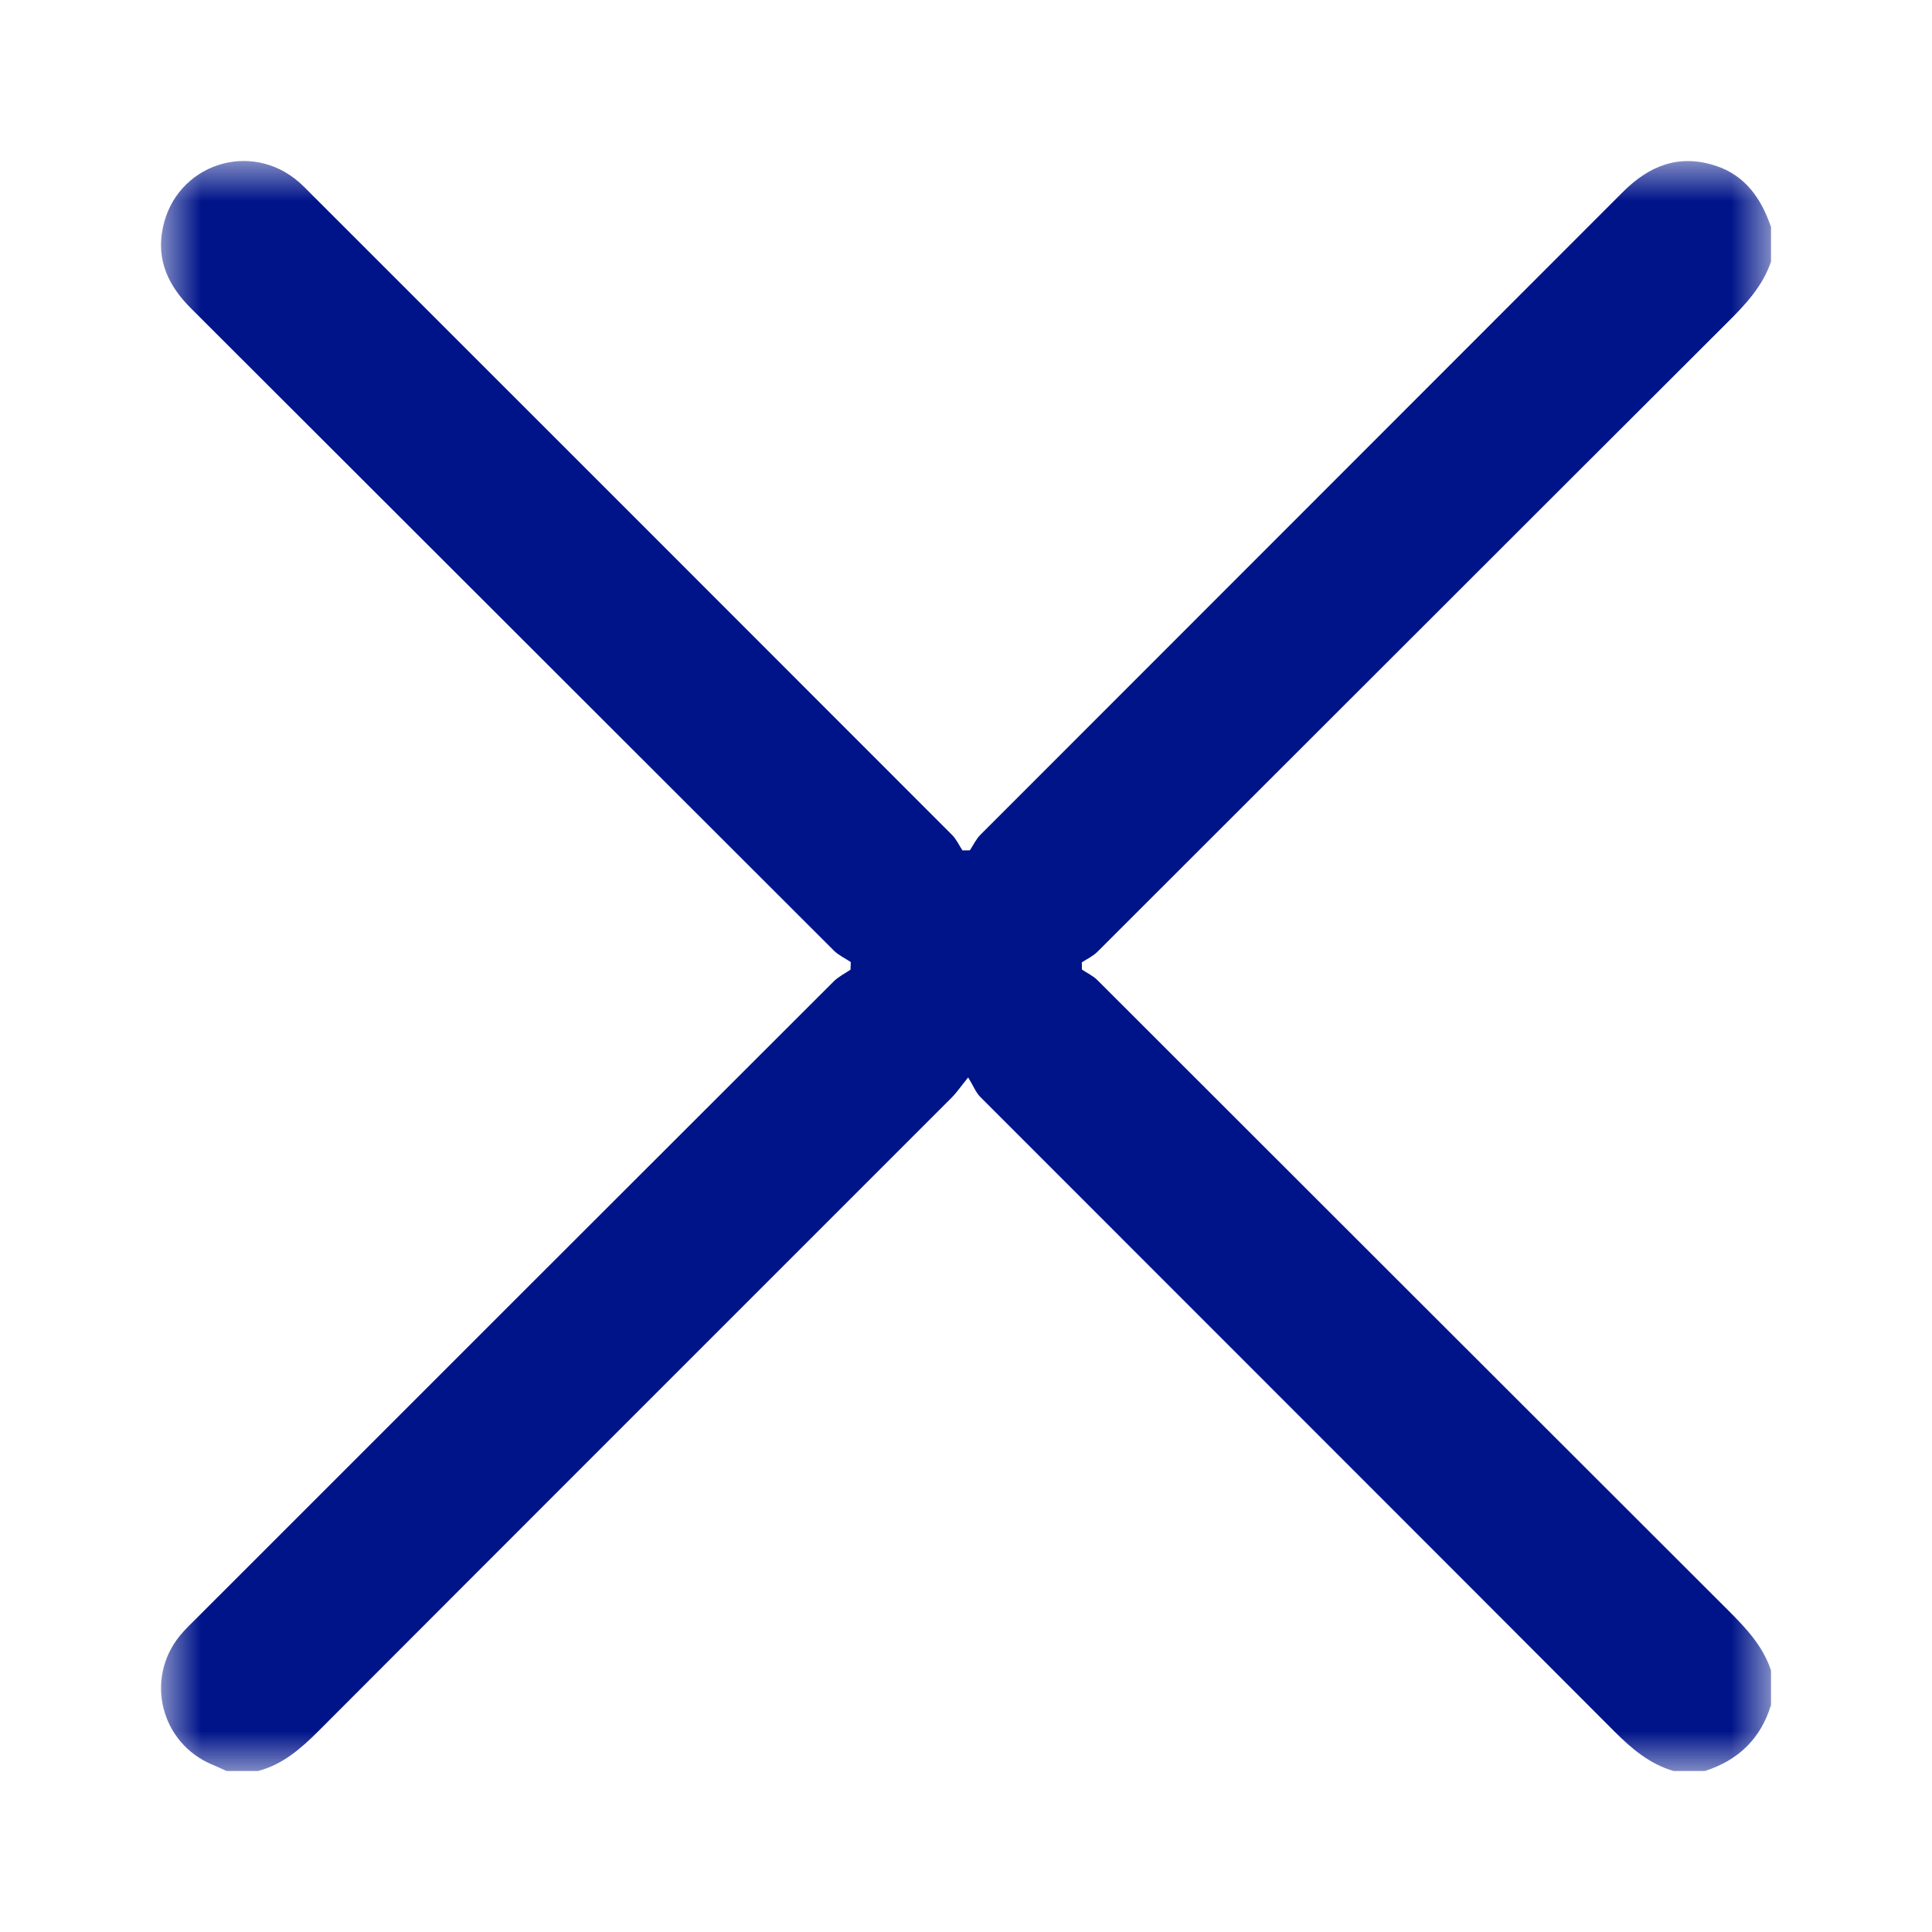<?xml version="1.0" encoding="UTF-8"?>
<svg width="24px" height="24px" viewBox="0 0 24 24" version="1.1" xmlns="http://www.w3.org/2000/svg" xmlns:xlink="http://www.w3.org/1999/xlink">
    <title>icon/icon_close_blue</title>
    <defs>
        <polygon id="path-1" points="0 0 20 0 20 20 0 20"></polygon>
    </defs>
    <g id="icon/icon_close_blue" stroke="none" stroke-width="1" fill="none" fill-rule="evenodd">
        <g id="Group-3" transform="translate(2, 2)">
            <mask id="mask-2" fill="white">
                <use xlink:href="#path-1"></use>
            </mask>
            <g id="Clip-2"></g>
            <path d="M0.815,20 C0.757,19.974 0.7,19.947 0.642,19.923 C-0.004,19.657 -0.206,18.852 0.239,18.314 C0.301,18.239 0.372,18.172 0.441,18.103 C3.079,15.465 5.717,12.827 8.357,10.191 C8.416,10.132 8.495,10.094 8.565,10.046 C8.566,10.014 8.567,9.982 8.569,9.951 C8.498,9.904 8.418,9.867 8.359,9.809 C5.696,7.15 3.036,4.489 0.372,1.83 C0.091,1.549 -0.061,1.23 0.023,0.829 C0.186,0.042 1.112,-0.266 1.716,0.264 C1.775,0.316 1.829,0.373 1.884,0.428 C4.532,3.075 7.179,5.721 9.825,8.37 C9.88,8.424 9.913,8.499 9.956,8.564 C9.987,8.564 10.017,8.564 10.048,8.563 C10.091,8.498 10.125,8.424 10.179,8.37 C12.839,5.707 15.501,3.048 18.16,0.385 C18.487,0.058 18.855,-0.089 19.309,0.058 C19.683,0.179 19.879,0.468 20,0.82 L20,1.25 C19.897,1.554 19.687,1.778 19.464,2 C16.852,4.606 14.244,7.216 11.632,9.824 C11.578,9.878 11.504,9.912 11.439,9.955 C11.44,9.985 11.44,10.015 11.44,10.044 C11.505,10.088 11.579,10.122 11.633,10.176 C14.248,12.788 16.862,15.403 19.478,18.014 C19.696,18.232 19.901,18.452 20,18.75 L20,19.18 C19.873,19.599 19.593,19.867 19.179,20 L18.789,20 C18.493,19.913 18.27,19.724 18.055,19.509 C15.431,16.879 12.802,14.254 10.177,11.626 C10.123,11.572 10.094,11.494 10.027,11.384 C9.922,11.514 9.878,11.579 9.824,11.633 C7.202,14.256 4.578,16.877 1.958,19.502 C1.738,19.722 1.513,19.919 1.206,20 L0.815,20 Z" id="Fill-1" fill="#001489" mask="url(#mask-2)"></path>
        </g>
    </g>
</svg>